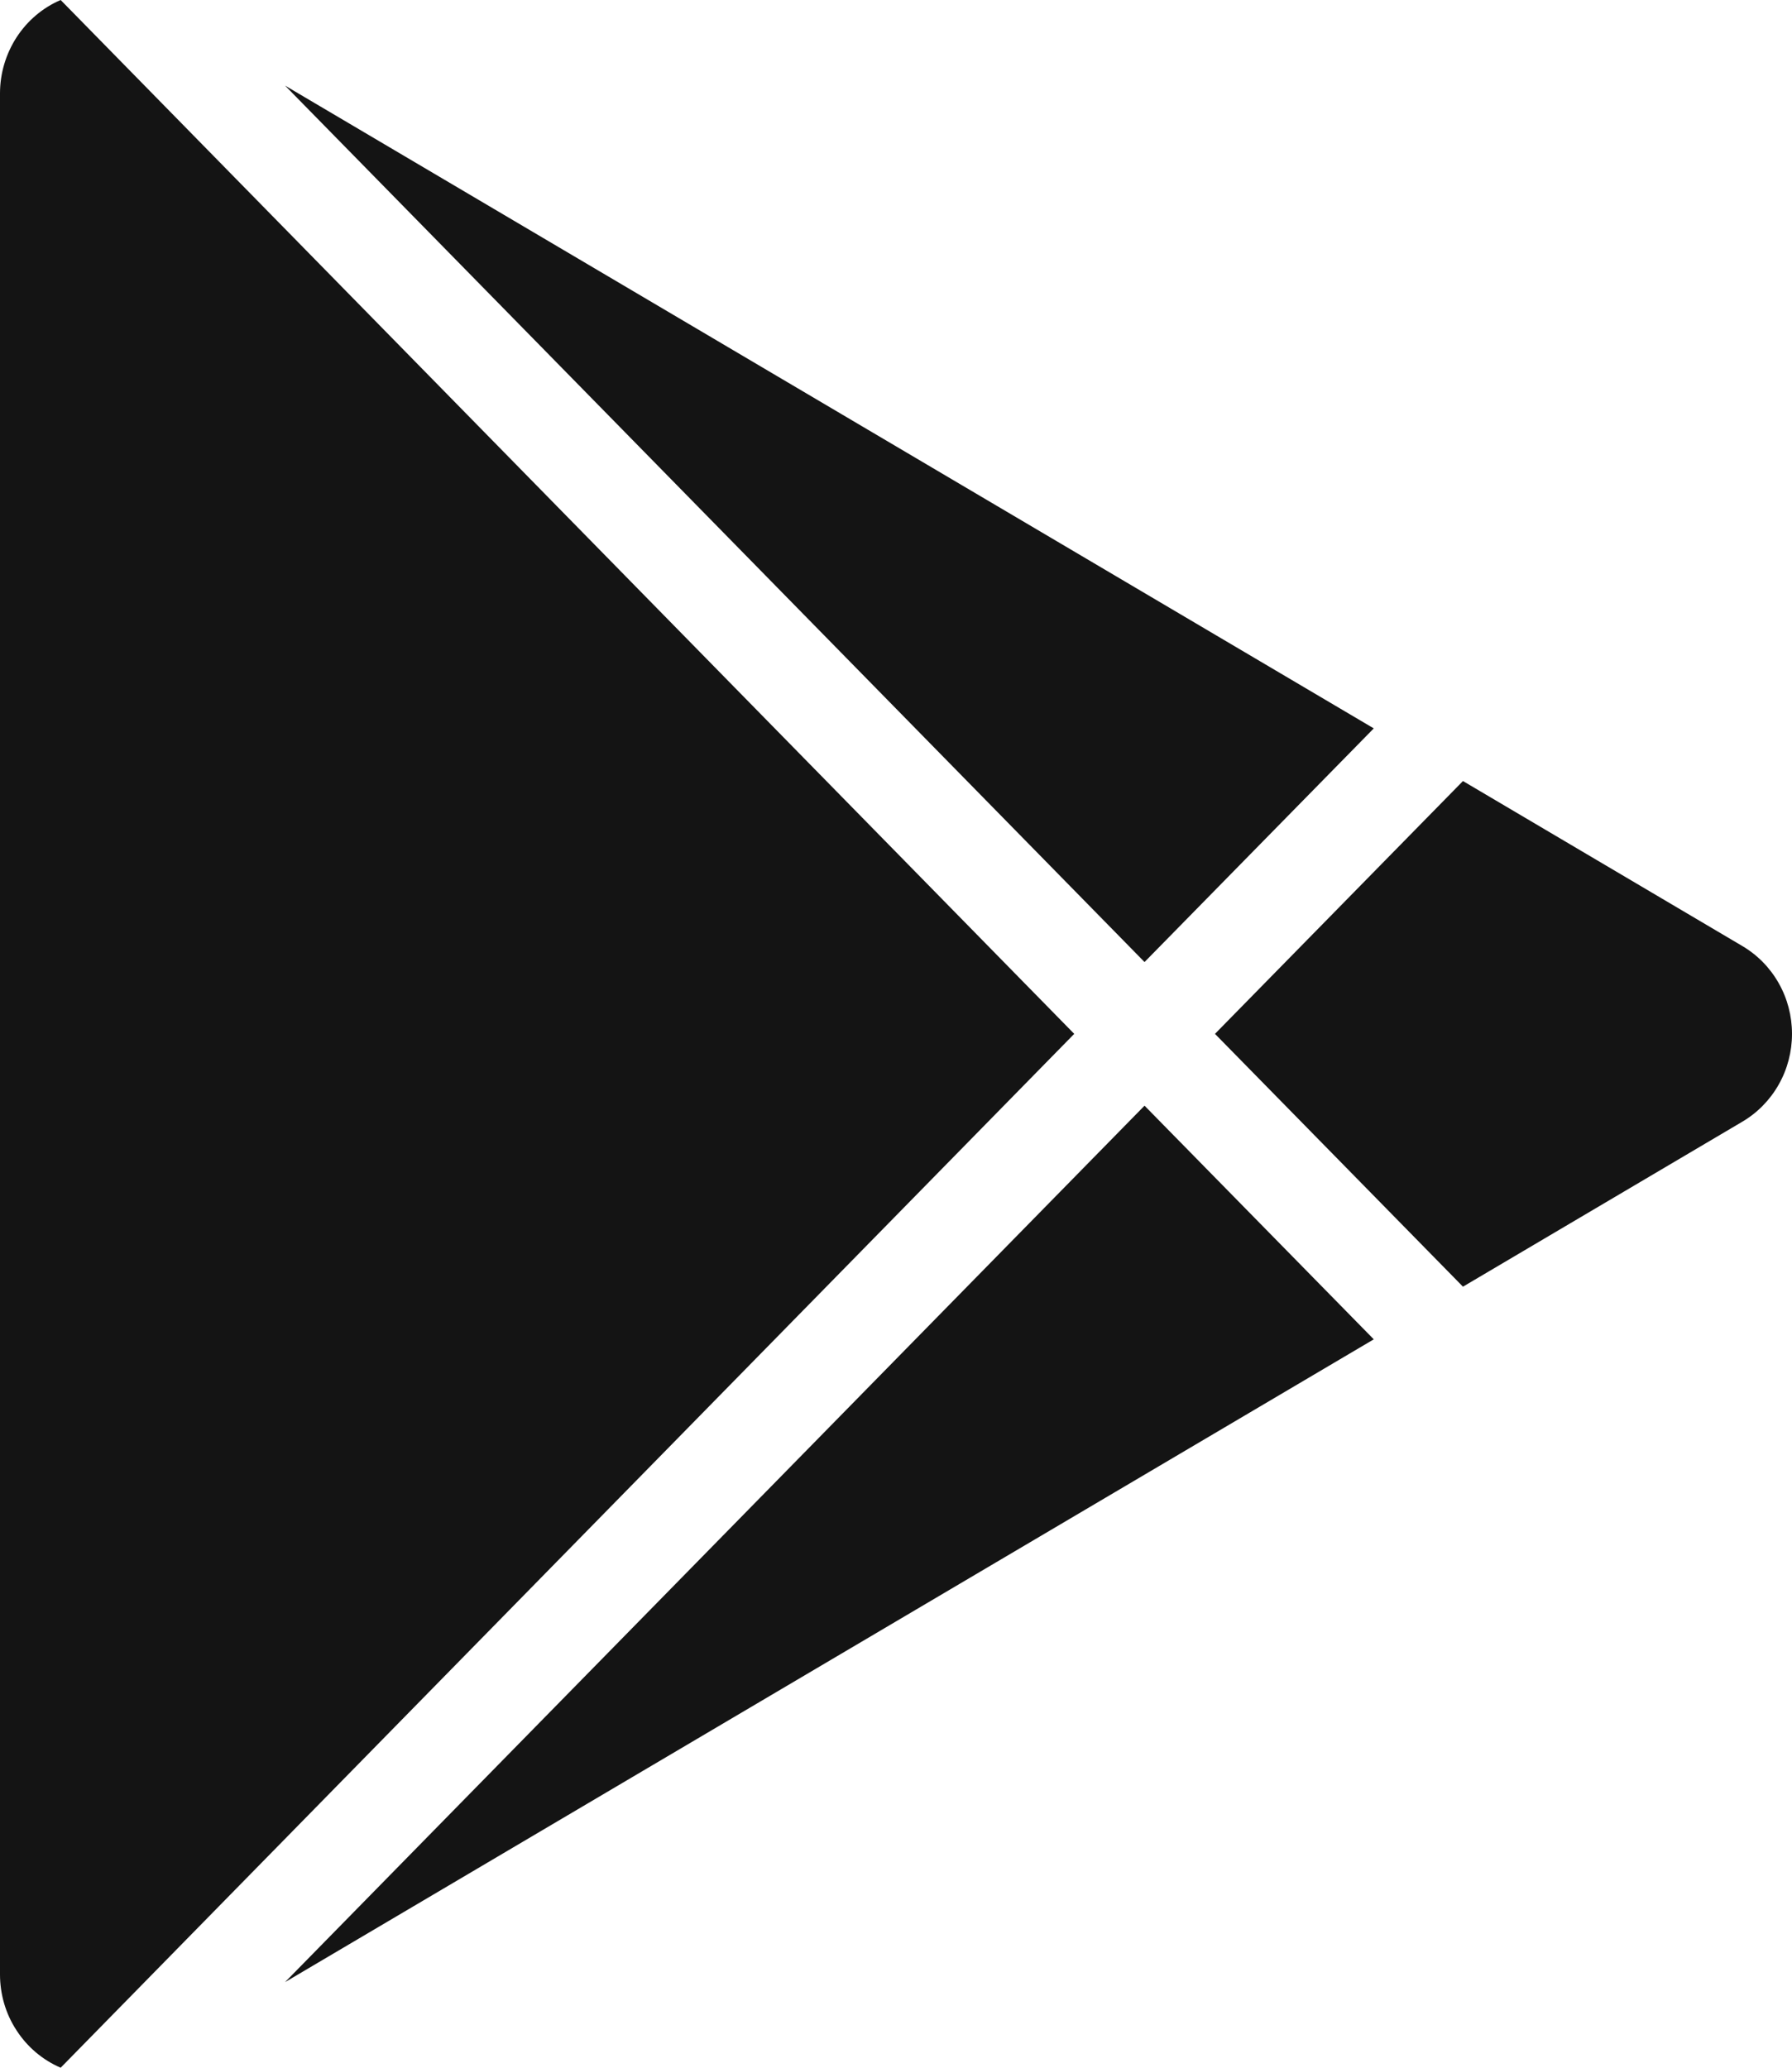 <svg width="13" height="15" viewBox="0 0 13 15" fill="none" xmlns="http://www.w3.org/2000/svg">
<path id="Icon" d="M0.44 0L7.793 7.5L0.44 15C0.31 14.944 0.198 14.85 0.12 14.729C0.041 14.609 -0 14.467 1.22526e-06 14.323V0.677C5.6573e-05 0.533 0.042 0.392 0.12 0.271C0.198 0.151 0.309 0.056 0.44 0ZM8.303 8.021L9.966 9.716L2.068 14.379L8.303 8.021ZM10.613 5.666L12.64 6.863C12.75 6.928 12.841 7.021 12.904 7.133C12.967 7.244 13 7.371 13 7.5C13 7.629 12.967 7.756 12.904 7.867C12.841 7.979 12.75 8.072 12.64 8.137L10.613 9.334L8.814 7.5L10.613 5.666ZM2.068 0.621L9.966 5.284L8.303 6.979L2.068 0.621Z" fill="#141414"/>
</svg>
